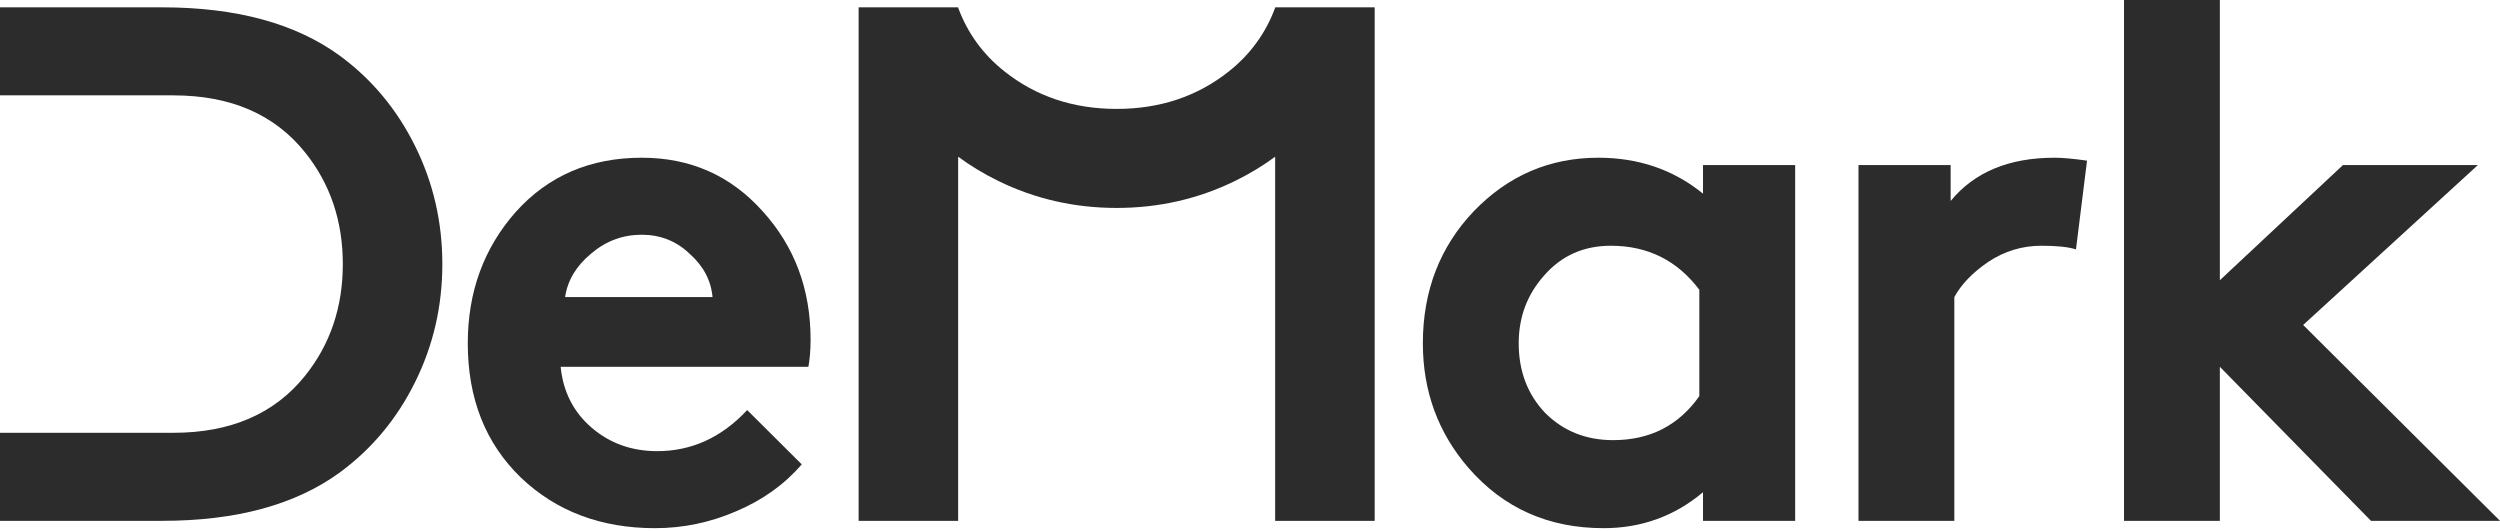 <?xml version="1.0" encoding="UTF-8"?> <svg xmlns="http://www.w3.org/2000/svg" width="560" height="119" viewBox="0 0 560 119" fill="none"> <path d="M167.369 91.855L179.589 104.014C175.736 108.505 170.837 112.011 164.892 114.531C159.057 117.05 153.002 118.31 146.726 118.31C134.616 118.31 124.597 114.531 116.671 106.972C108.744 99.304 104.781 89.28 104.781 76.901C104.781 65.399 108.359 55.595 115.515 47.488C122.781 39.382 132.194 35.329 143.754 35.329C154.653 35.329 163.681 39.327 170.837 47.324C177.993 55.211 181.571 64.797 181.571 76.08C181.571 78.38 181.406 80.407 181.076 82.16H125.588C126.139 87.746 128.451 92.293 132.524 95.798C136.598 99.304 141.497 101.056 147.222 101.056C154.928 101.056 161.644 97.989 167.369 91.855ZM126.579 66.549H159.607C159.277 62.825 157.571 59.593 154.488 56.855C151.515 54.006 147.937 52.582 143.754 52.582C139.46 52.582 135.662 54.006 132.359 56.855C129.056 59.593 127.13 62.825 126.579 66.549Z" fill="#2D2C2C"></path> <path d="M68.368 84.132C73.983 77.121 76.79 68.795 76.79 59.155C76.79 49.515 73.983 41.189 68.368 34.178C61.542 25.634 51.689 21.361 38.808 21.361H0V1.643H36.331C52.955 1.643 66.222 5.258 76.13 12.488C83.286 17.747 88.901 24.484 92.974 32.7C97.048 40.916 99.085 49.734 99.085 59.155C99.085 68.576 97.048 77.394 92.974 85.61C88.901 93.826 83.286 100.563 76.13 105.822C66.222 113.052 52.955 116.667 36.331 116.667H0V96.948H38.808C51.689 96.948 61.542 92.676 68.368 84.132Z" fill="#2D2C2C"></path> <path d="M380.649 88.732V64.906C375.695 58.333 369.089 55.047 360.832 55.047C354.777 55.047 349.823 57.238 345.97 61.62C342.116 65.892 340.19 70.986 340.19 76.901C340.19 83.145 342.171 88.349 346.135 92.512C350.208 96.565 355.273 98.591 361.328 98.591C369.585 98.591 376.025 95.305 380.649 88.732ZM402.117 36.972V116.667H381.475V110.258C375.089 115.626 367.658 118.31 359.181 118.31C346.85 118.31 336.777 113.818 328.96 104.836C322.134 96.948 318.721 87.637 318.721 76.901C318.721 65.18 322.52 55.321 330.116 47.324C337.823 39.327 347.126 35.329 358.025 35.329C367.053 35.329 374.869 38.013 381.475 43.38V36.972H402.117Z" fill="#2D2C2C"></path> <path d="M467.495 35.986L465.018 55.868C463.367 55.321 460.78 55.047 457.257 55.047C452.963 55.047 449 56.252 445.367 58.662C441.844 61.072 439.311 63.701 437.77 66.549V116.667H416.302V36.972H436.944V45.023C442.229 38.56 449.99 35.329 460.229 35.329C461.991 35.329 464.413 35.548 467.495 35.986Z" fill="#2D2C2C"></path> <path d="M555.046 36.972L515.907 72.793L560 116.667H531.1L497.246 82.16V116.667H475.778V0H497.246V62.77L524.825 36.972H555.046Z" fill="#2D2C2C"></path> <path d="M214.625 1.643V1.721C216.739 7.436 220.208 12.2 225.03 16.015C232.076 21.601 240.443 24.395 250.132 24.395C259.82 24.395 268.187 21.601 275.233 16.015C280.053 12.202 283.521 7.44 285.635 1.729V1.643H307.929V116.667H285.635V35.105C282.886 37.132 279.914 38.93 276.719 40.498C268.462 44.551 259.6 46.578 250.132 46.578C240.664 46.578 231.801 44.551 223.544 40.498C220.348 38.929 217.375 37.131 214.625 35.103V116.667H192.331V1.643H214.625Z" fill="#2D2C2C"></path> </svg> 